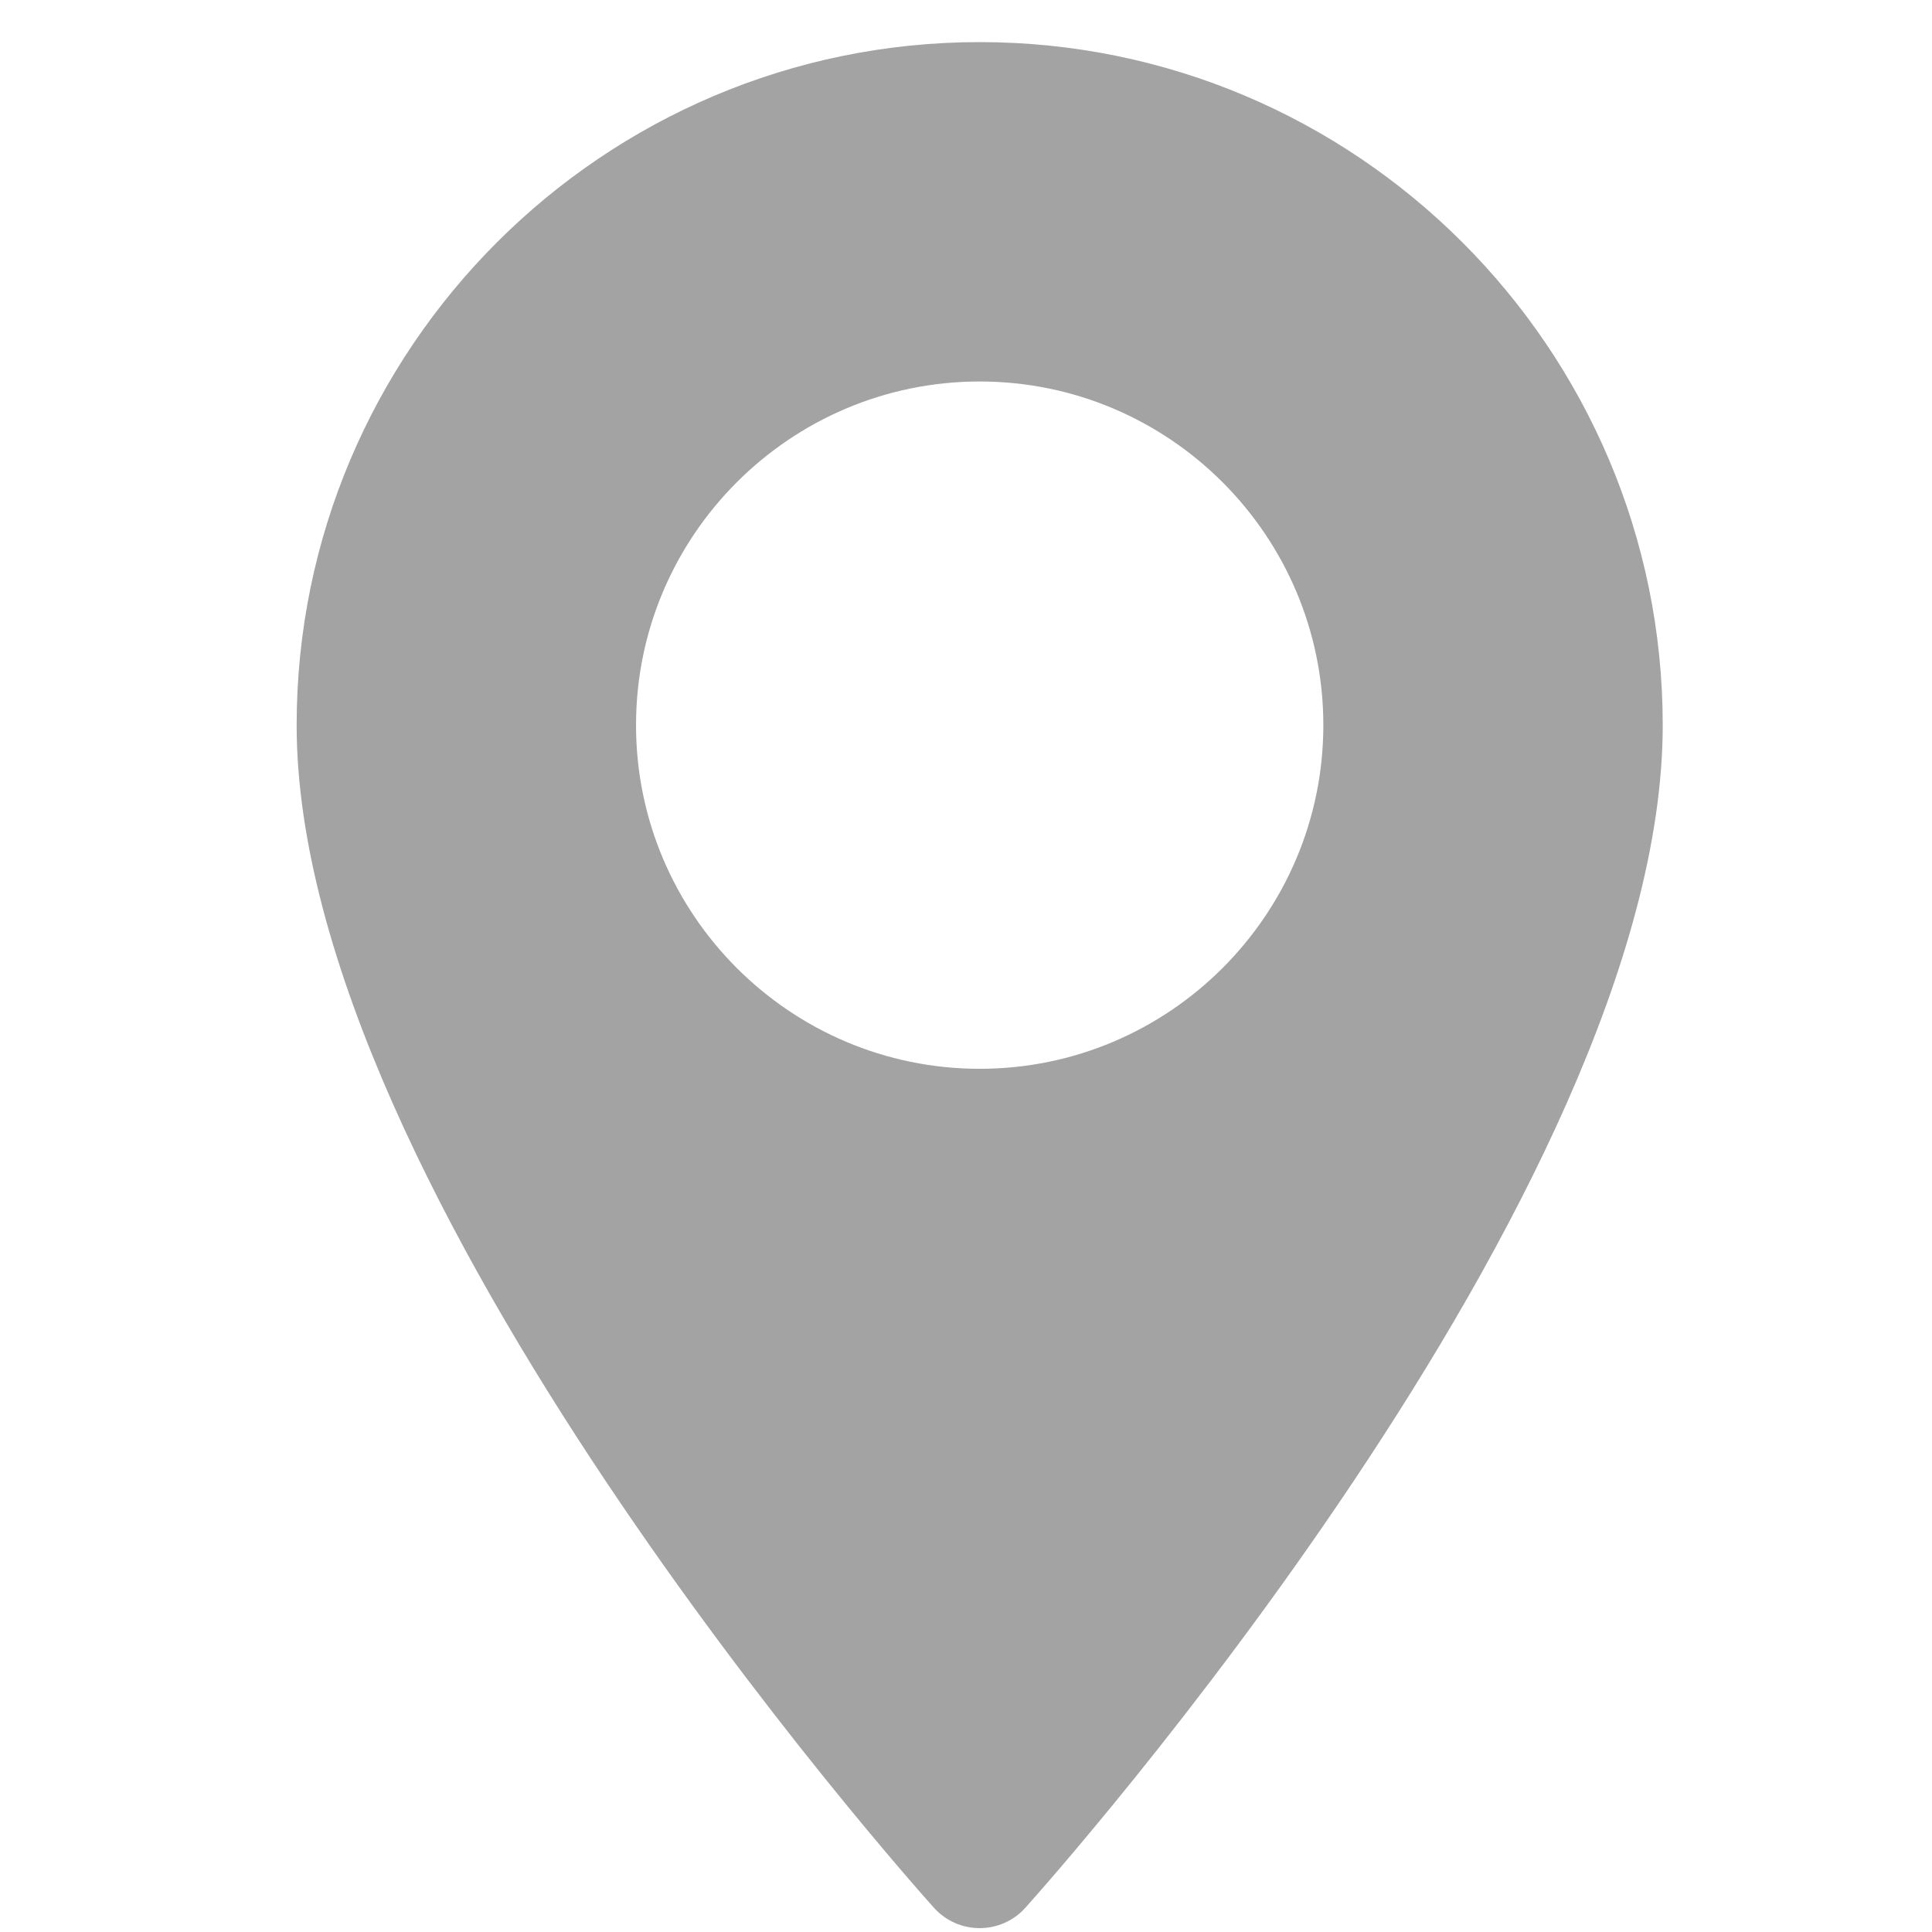 <svg width="24" height="24" viewBox="0 0 24 24" fill="none" xmlns="http://www.w3.org/2000/svg">
<g clip-path="url(#clip0_141_709)">
<path d="M12.17 0.523C7.491 0.523 3.685 4.329 3.685 9.008C3.685 14.814 11.278 23.338 11.601 23.698C11.905 24.037 12.435 24.036 12.738 23.698C13.061 23.338 20.655 14.814 20.655 9.008C20.655 4.329 16.848 0.523 12.17 0.523ZM12.17 13.277C9.816 13.277 7.901 11.362 7.901 9.008C7.901 6.654 9.816 4.739 12.17 4.739C14.524 4.739 16.439 6.654 16.439 9.008C16.439 11.362 14.524 13.277 12.17 13.277Z" fill="#A3A3A3"/>
</g>
<defs>
<clipPath id="clip0_141_709">
<rect width="23.429" height="23.429" fill="white" transform="translate(0.454 0.523)"/>
</clipPath>
</defs>
</svg>
